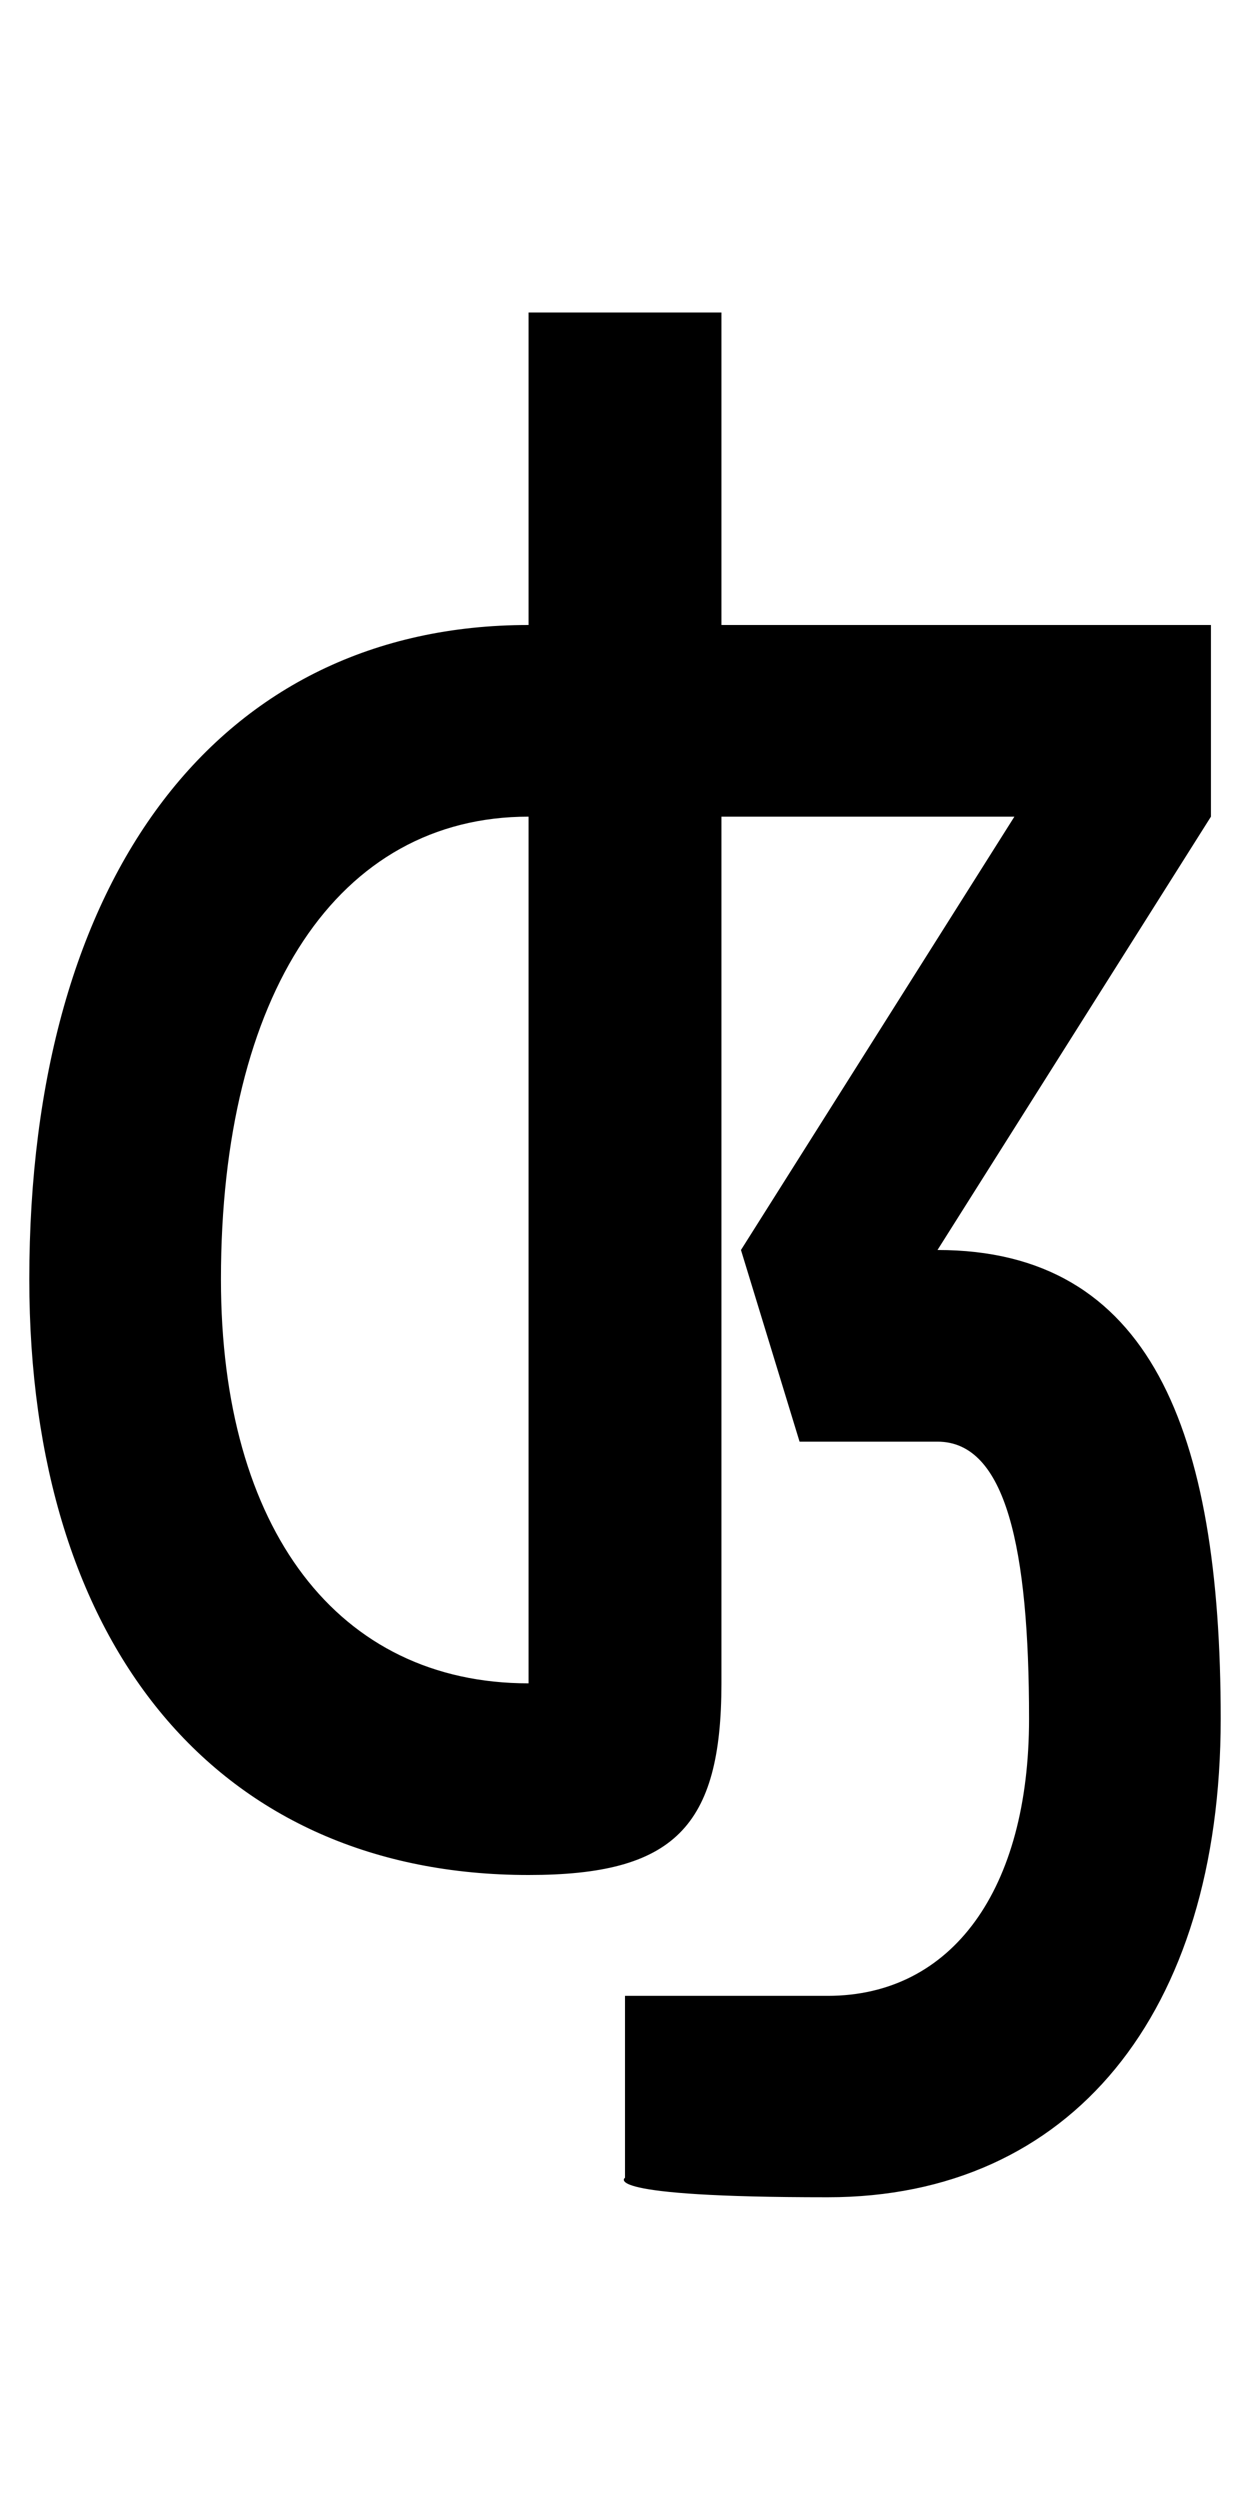 <?xml version="1.0" encoding="UTF-8" standalone="no"?>
<svg
   xmlns:dc="http://purl.org/dc/elements/1.1/"
   xmlns:cc="http://creativecommons.org/ns#"
   xmlns:rdf="http://www.w3.org/1999/02/22-rdf-syntax-ns#"
   xmlns:svg="http://www.w3.org/2000/svg"
   xmlns="http://www.w3.org/2000/svg"
   version="1.1"
   width="1024"
   height="2048"
   id="svg3355">
  <defs
     id="defs3357" />
  <path
     d="m 433,256 v 256 c -252.998,0 -409,205.003 -409,536 0,302.004 155.997,488 409,488 119.004,0 158,-39 158,-157 V 669 h 240 l -224,355 48,157 h 113 c 56.005,0 75,87 75,227 0,140 -63.001,227 -165,227 H 512 v 149 c 0,0 -23.999,16 166,16 199.003,0 322,-150 322,-392 0,-237.004 -57.997,-384 -232,-384 L 992,669 V 512 H 591 V 256 Z m 0,413 v 710 c -155.998,0 -252,-126.003 -252,-331 0,-234.001 96,-379 252,-379 z"
     id="path3157-2-7-71-4-0-9"
     style="display:inline;fill:#000000;fill-opacity:1;stroke:none" />
</svg>
